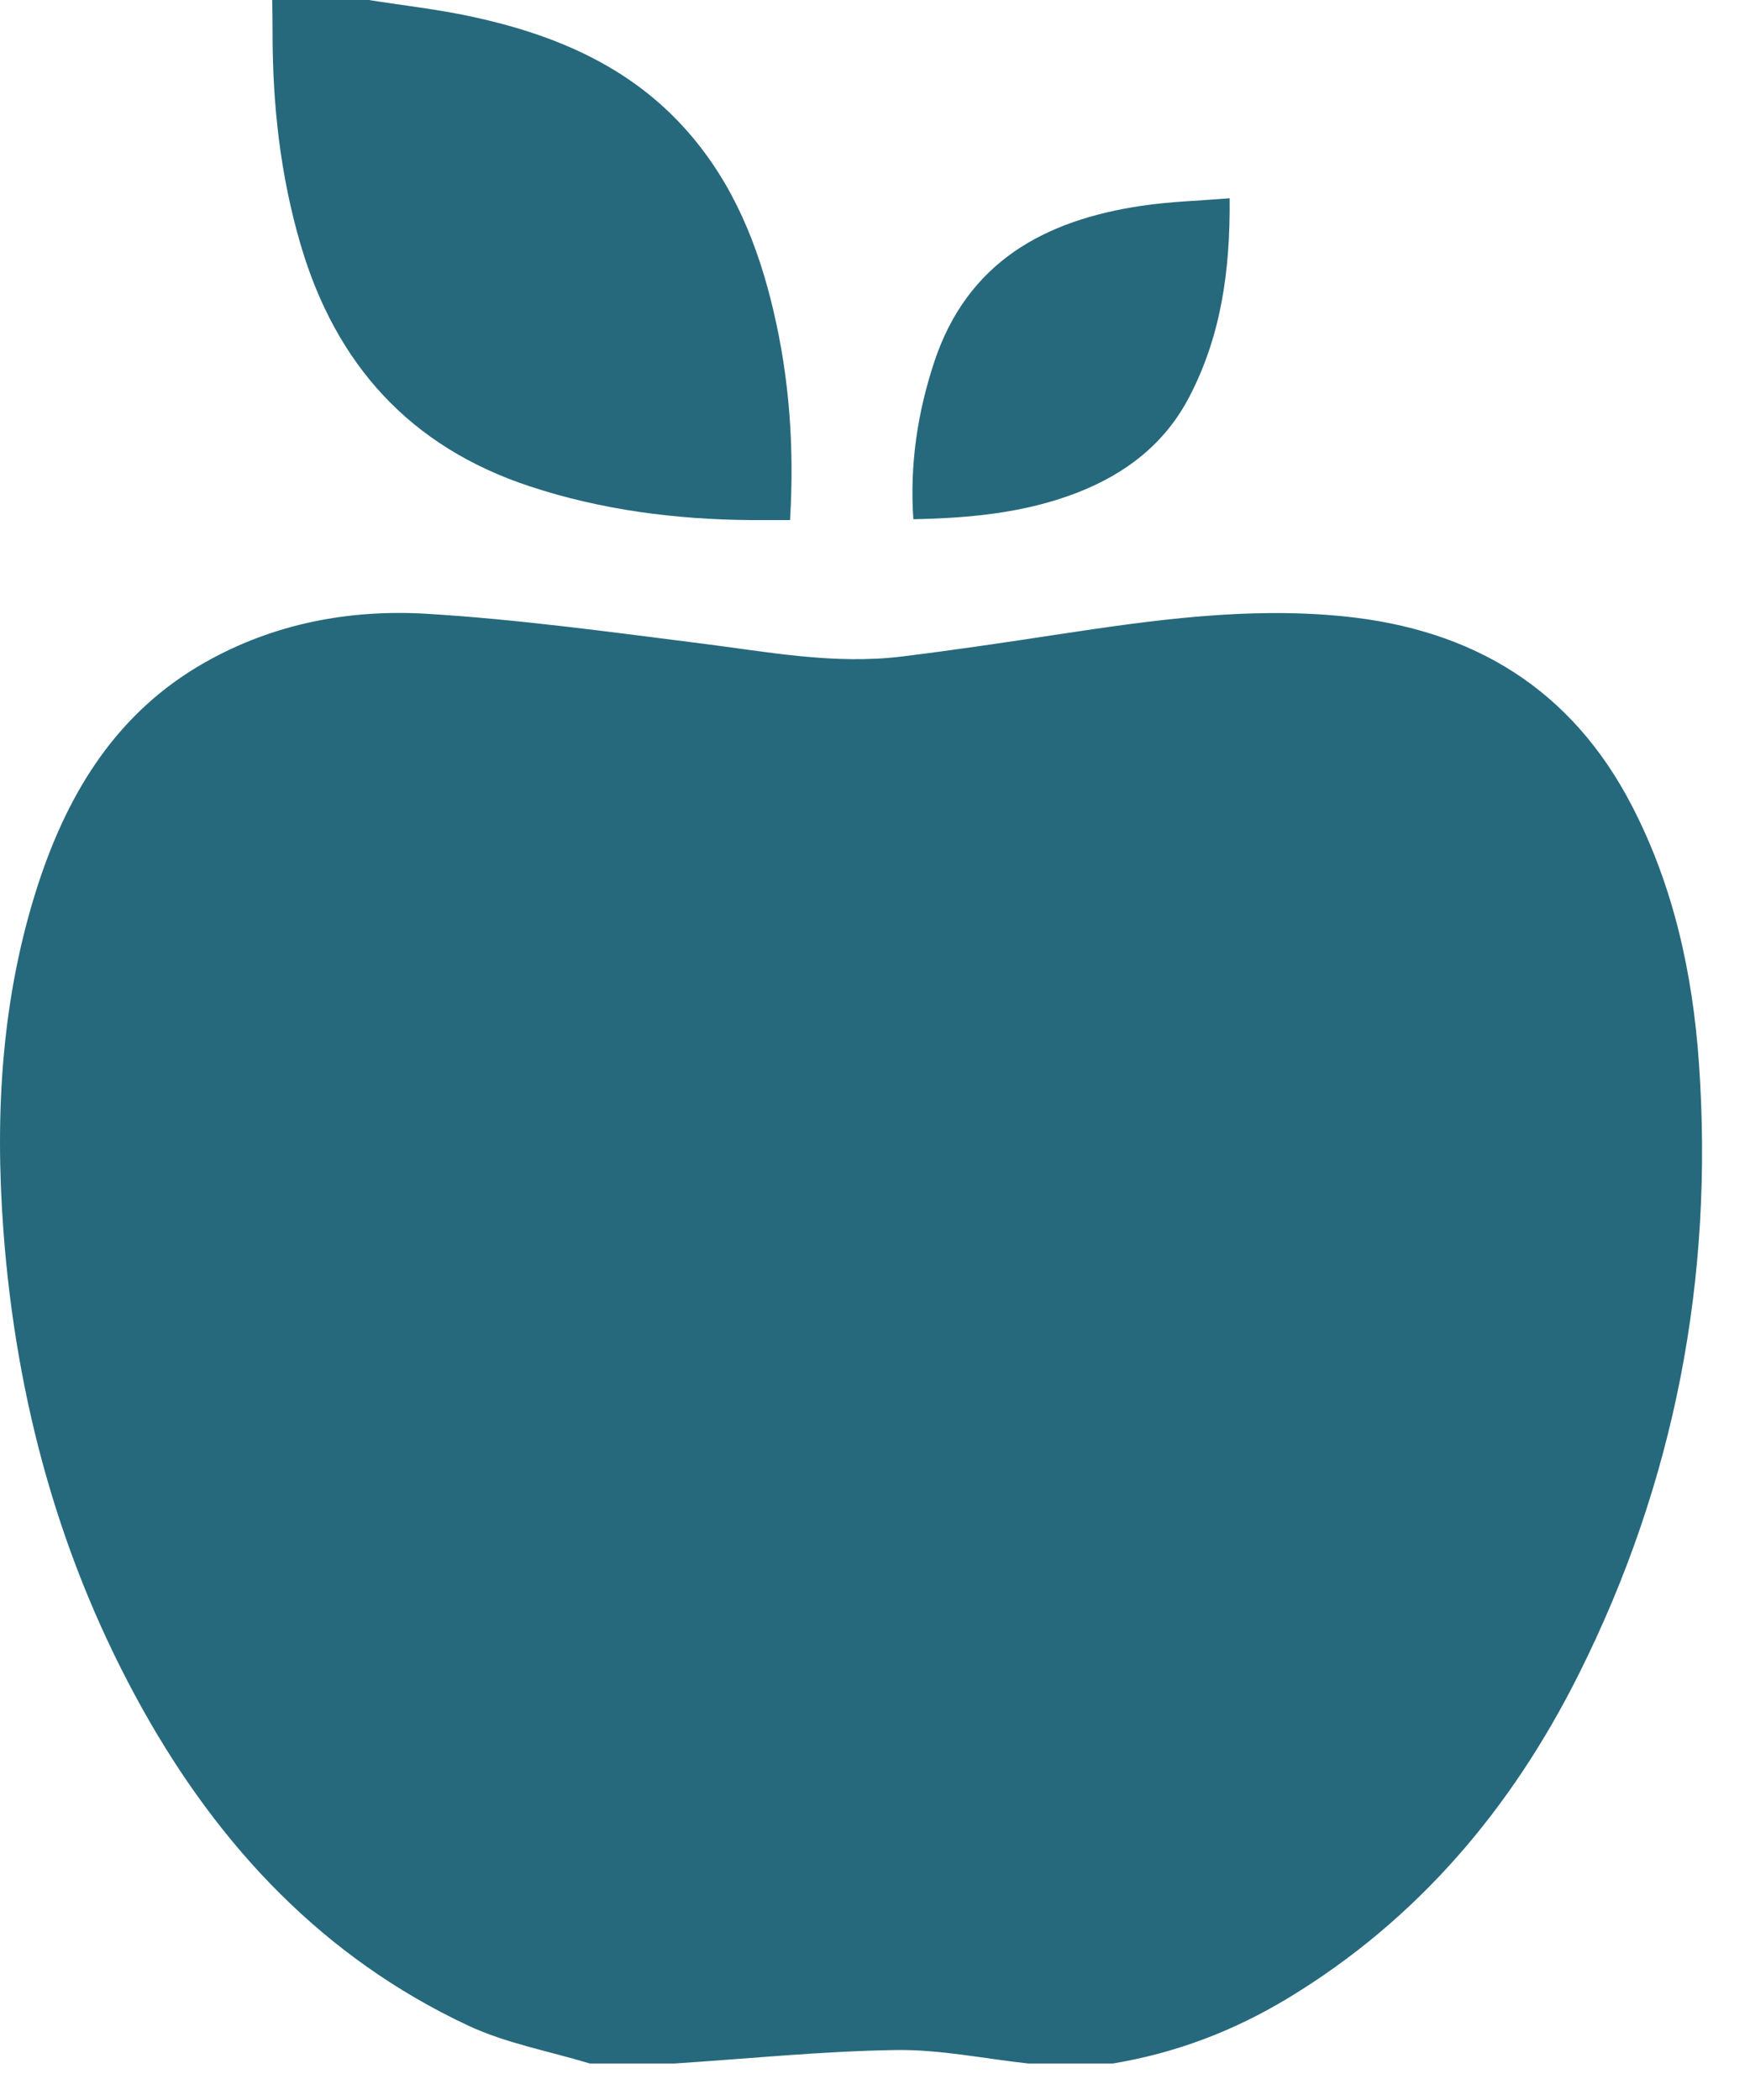 <?xml version="1.0" encoding="UTF-8"?> <svg xmlns="http://www.w3.org/2000/svg" width="20" height="24" viewBox="0 0 20 24" fill="none"><path d="M12.719 23.583H11.753C11.247 23.528 10.74 23.421 10.234 23.429C9.391 23.442 8.55 23.528 7.707 23.583H6.742C6.276 23.442 5.785 23.353 5.349 23.149C3.703 22.377 2.513 21.113 1.634 19.541C0.683 17.84 0.184 16.002 0.039 14.066C-0.061 12.717 0.017 11.38 0.443 10.084C0.789 9.035 1.347 8.136 2.336 7.574C3.125 7.125 3.996 6.961 4.883 7.015C5.928 7.079 6.968 7.222 8.007 7.353C8.775 7.45 9.538 7.599 10.315 7.502C10.907 7.429 11.498 7.341 12.088 7.251C13.172 7.087 14.255 6.933 15.357 7.044C16.835 7.193 17.96 7.871 18.654 9.216C19.13 10.139 19.346 11.134 19.417 12.157C19.587 14.604 19.142 16.94 18.042 19.136C17.275 20.668 16.204 21.937 14.723 22.834C14.099 23.212 13.434 23.464 12.718 23.583H12.719Z" fill="#26697C"></path><path d="M4.214 0C4.606 0.062 5 0.106 5.387 0.189C6.339 0.394 7.213 0.759 7.871 1.518C8.382 2.105 8.664 2.804 8.839 3.55C9.021 4.324 9.079 5.109 9.029 5.944C8.881 5.944 8.733 5.944 8.583 5.944C7.722 5.937 6.875 5.829 6.054 5.558C4.688 5.107 3.838 4.166 3.436 2.797C3.203 2.004 3.114 1.191 3.115 0.367C3.115 0.245 3.113 0.123 3.111 0C3.479 0 3.846 0 4.214 0Z" fill="#26697C"></path><path d="M14.053 2.265C14.061 3.098 13.953 3.848 13.587 4.545C13.306 5.079 12.857 5.42 12.302 5.634C11.708 5.862 11.088 5.921 10.438 5.934C10.396 5.306 10.486 4.716 10.677 4.137C11.056 2.994 11.938 2.517 13.046 2.352C13.368 2.304 13.697 2.295 14.052 2.266L14.053 2.265Z" fill="#26697C"></path></svg> 